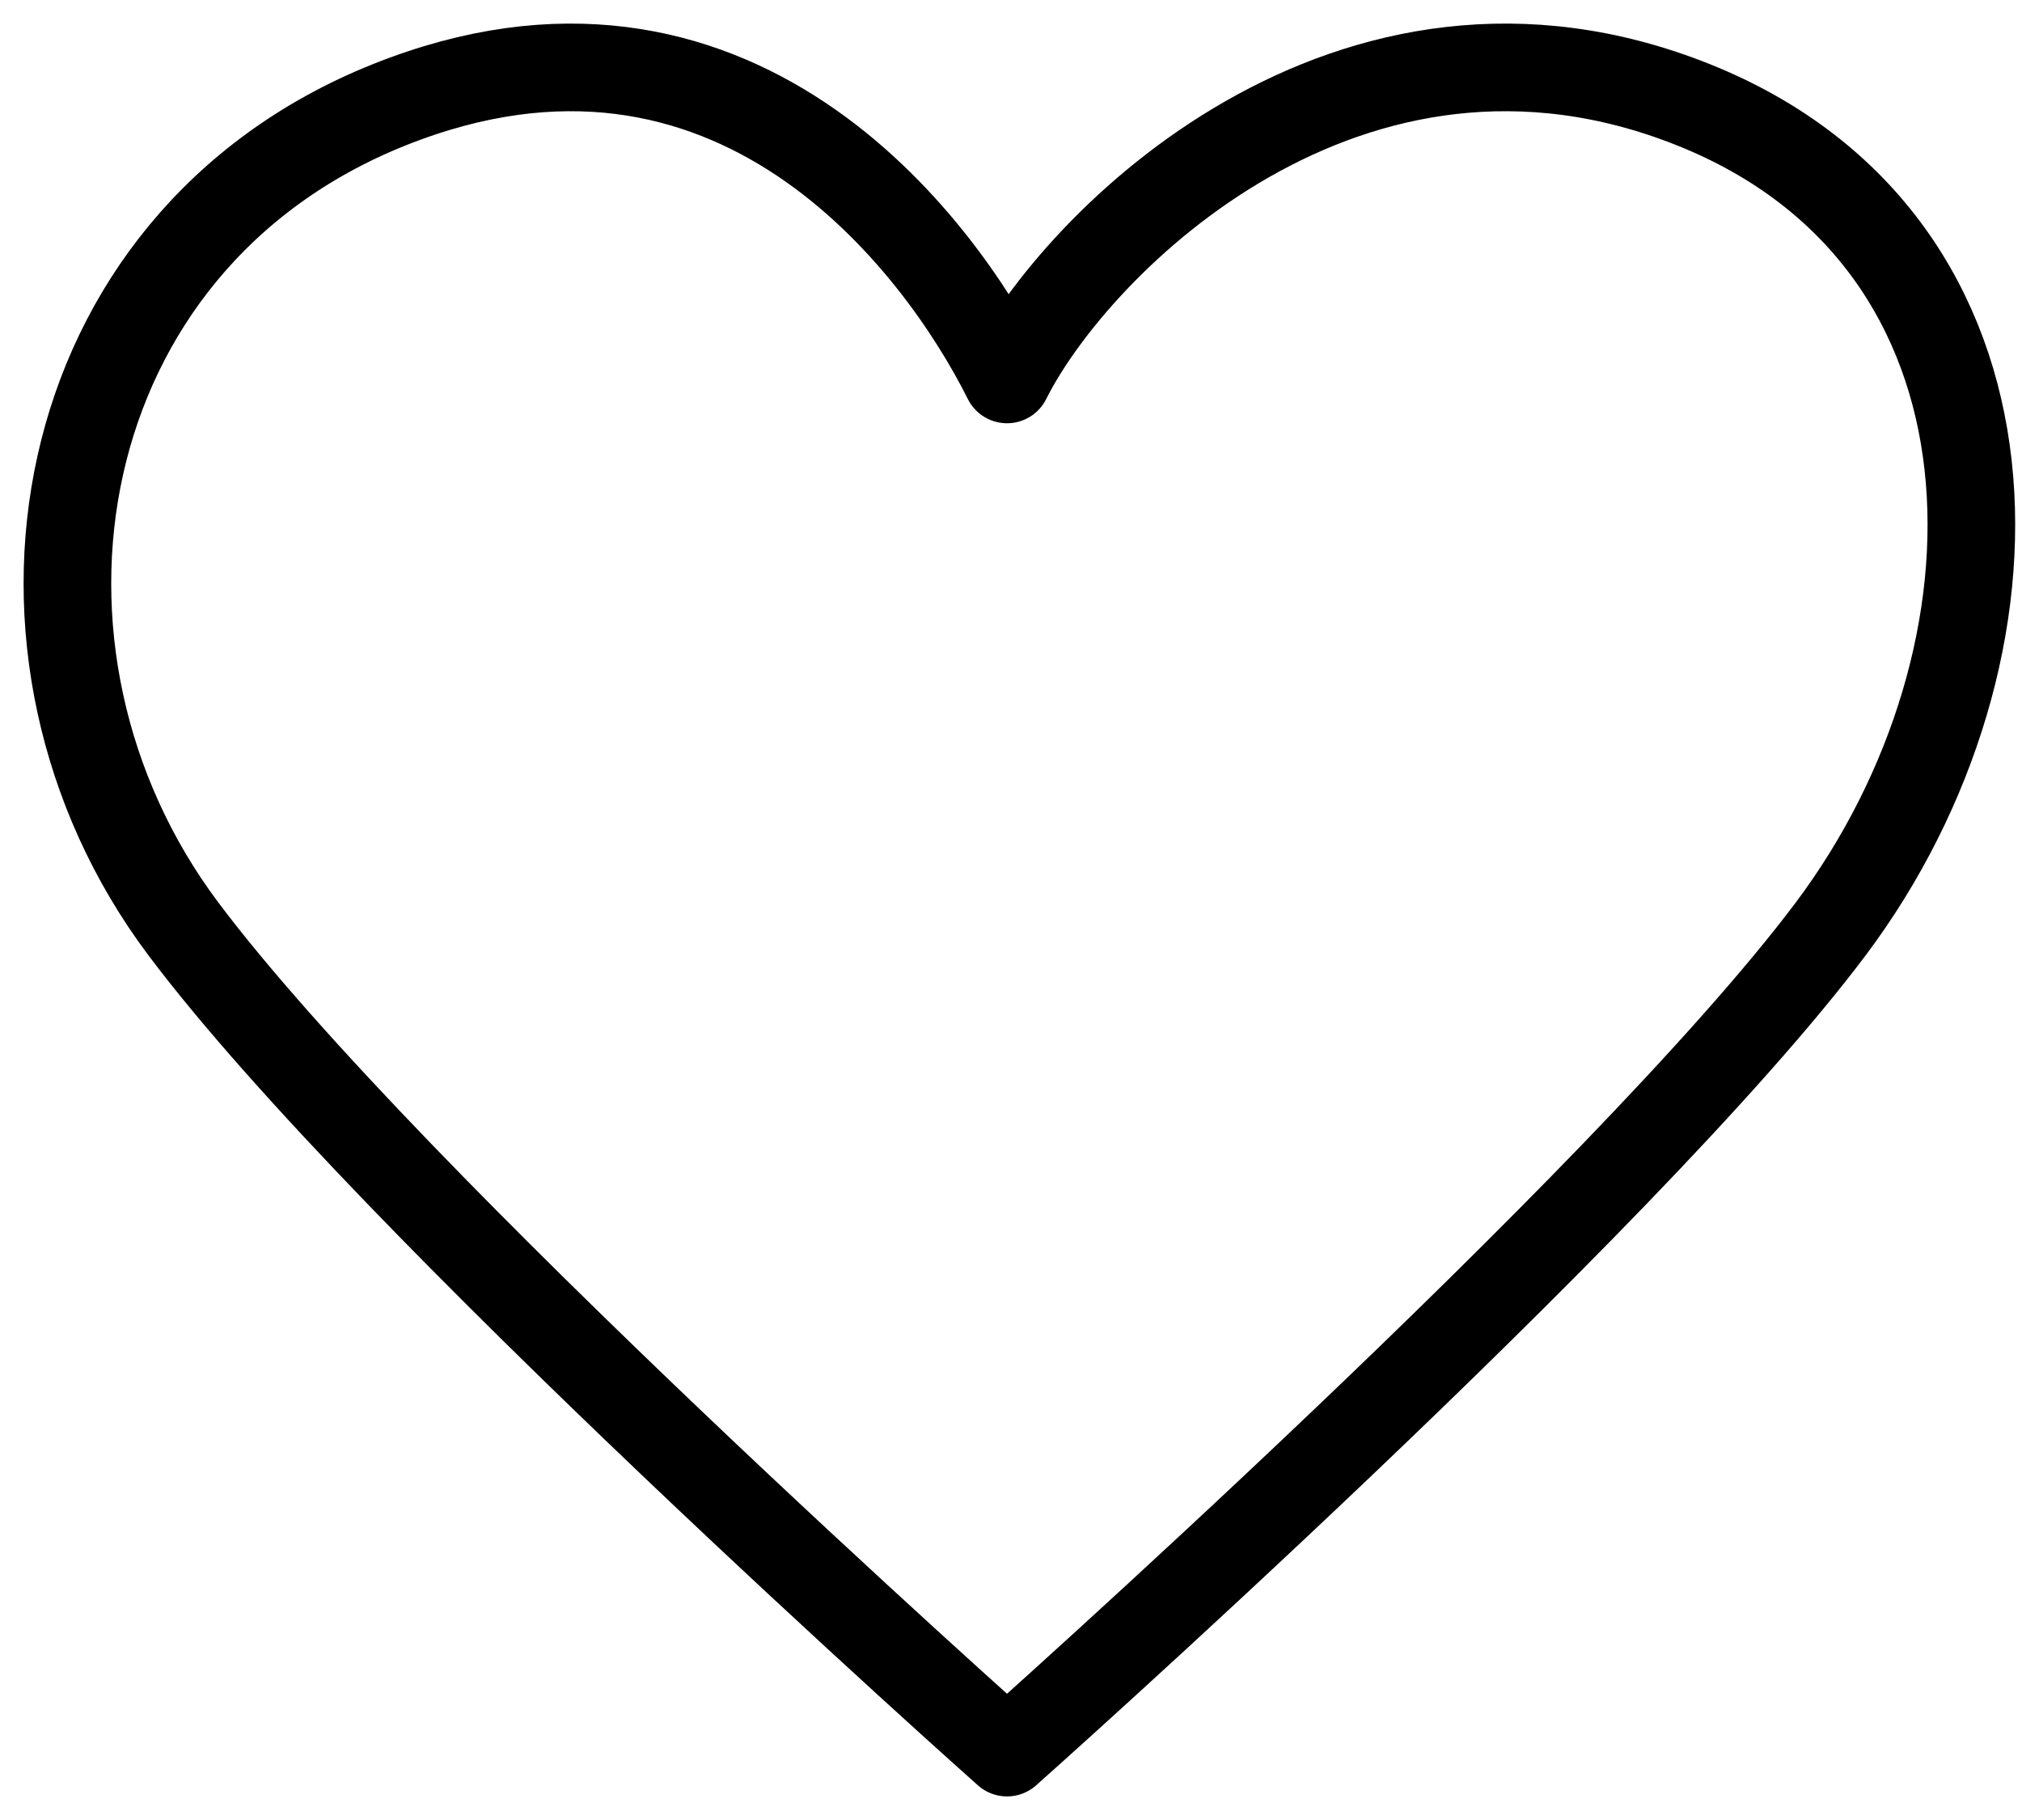 <?xml version="1.0" encoding="UTF-8"?> <svg xmlns="http://www.w3.org/2000/svg" width="30" height="27" viewBox="0 0 30 27" fill="none"><path d="M2.719 13.778C-0.337 9.703 0.682 3.592 5.774 1.555C10.867 -0.482 13.923 3.592 14.941 5.629C15.96 3.592 20.034 -0.482 25.127 1.555C30.219 3.592 30.219 9.703 27.164 13.778C24.108 17.852 14.941 26 14.941 26C14.941 26 5.774 17.852 2.719 13.778Z" stroke="black" stroke-width="1.3" stroke-linecap="round" stroke-linejoin="round"></path></svg> 